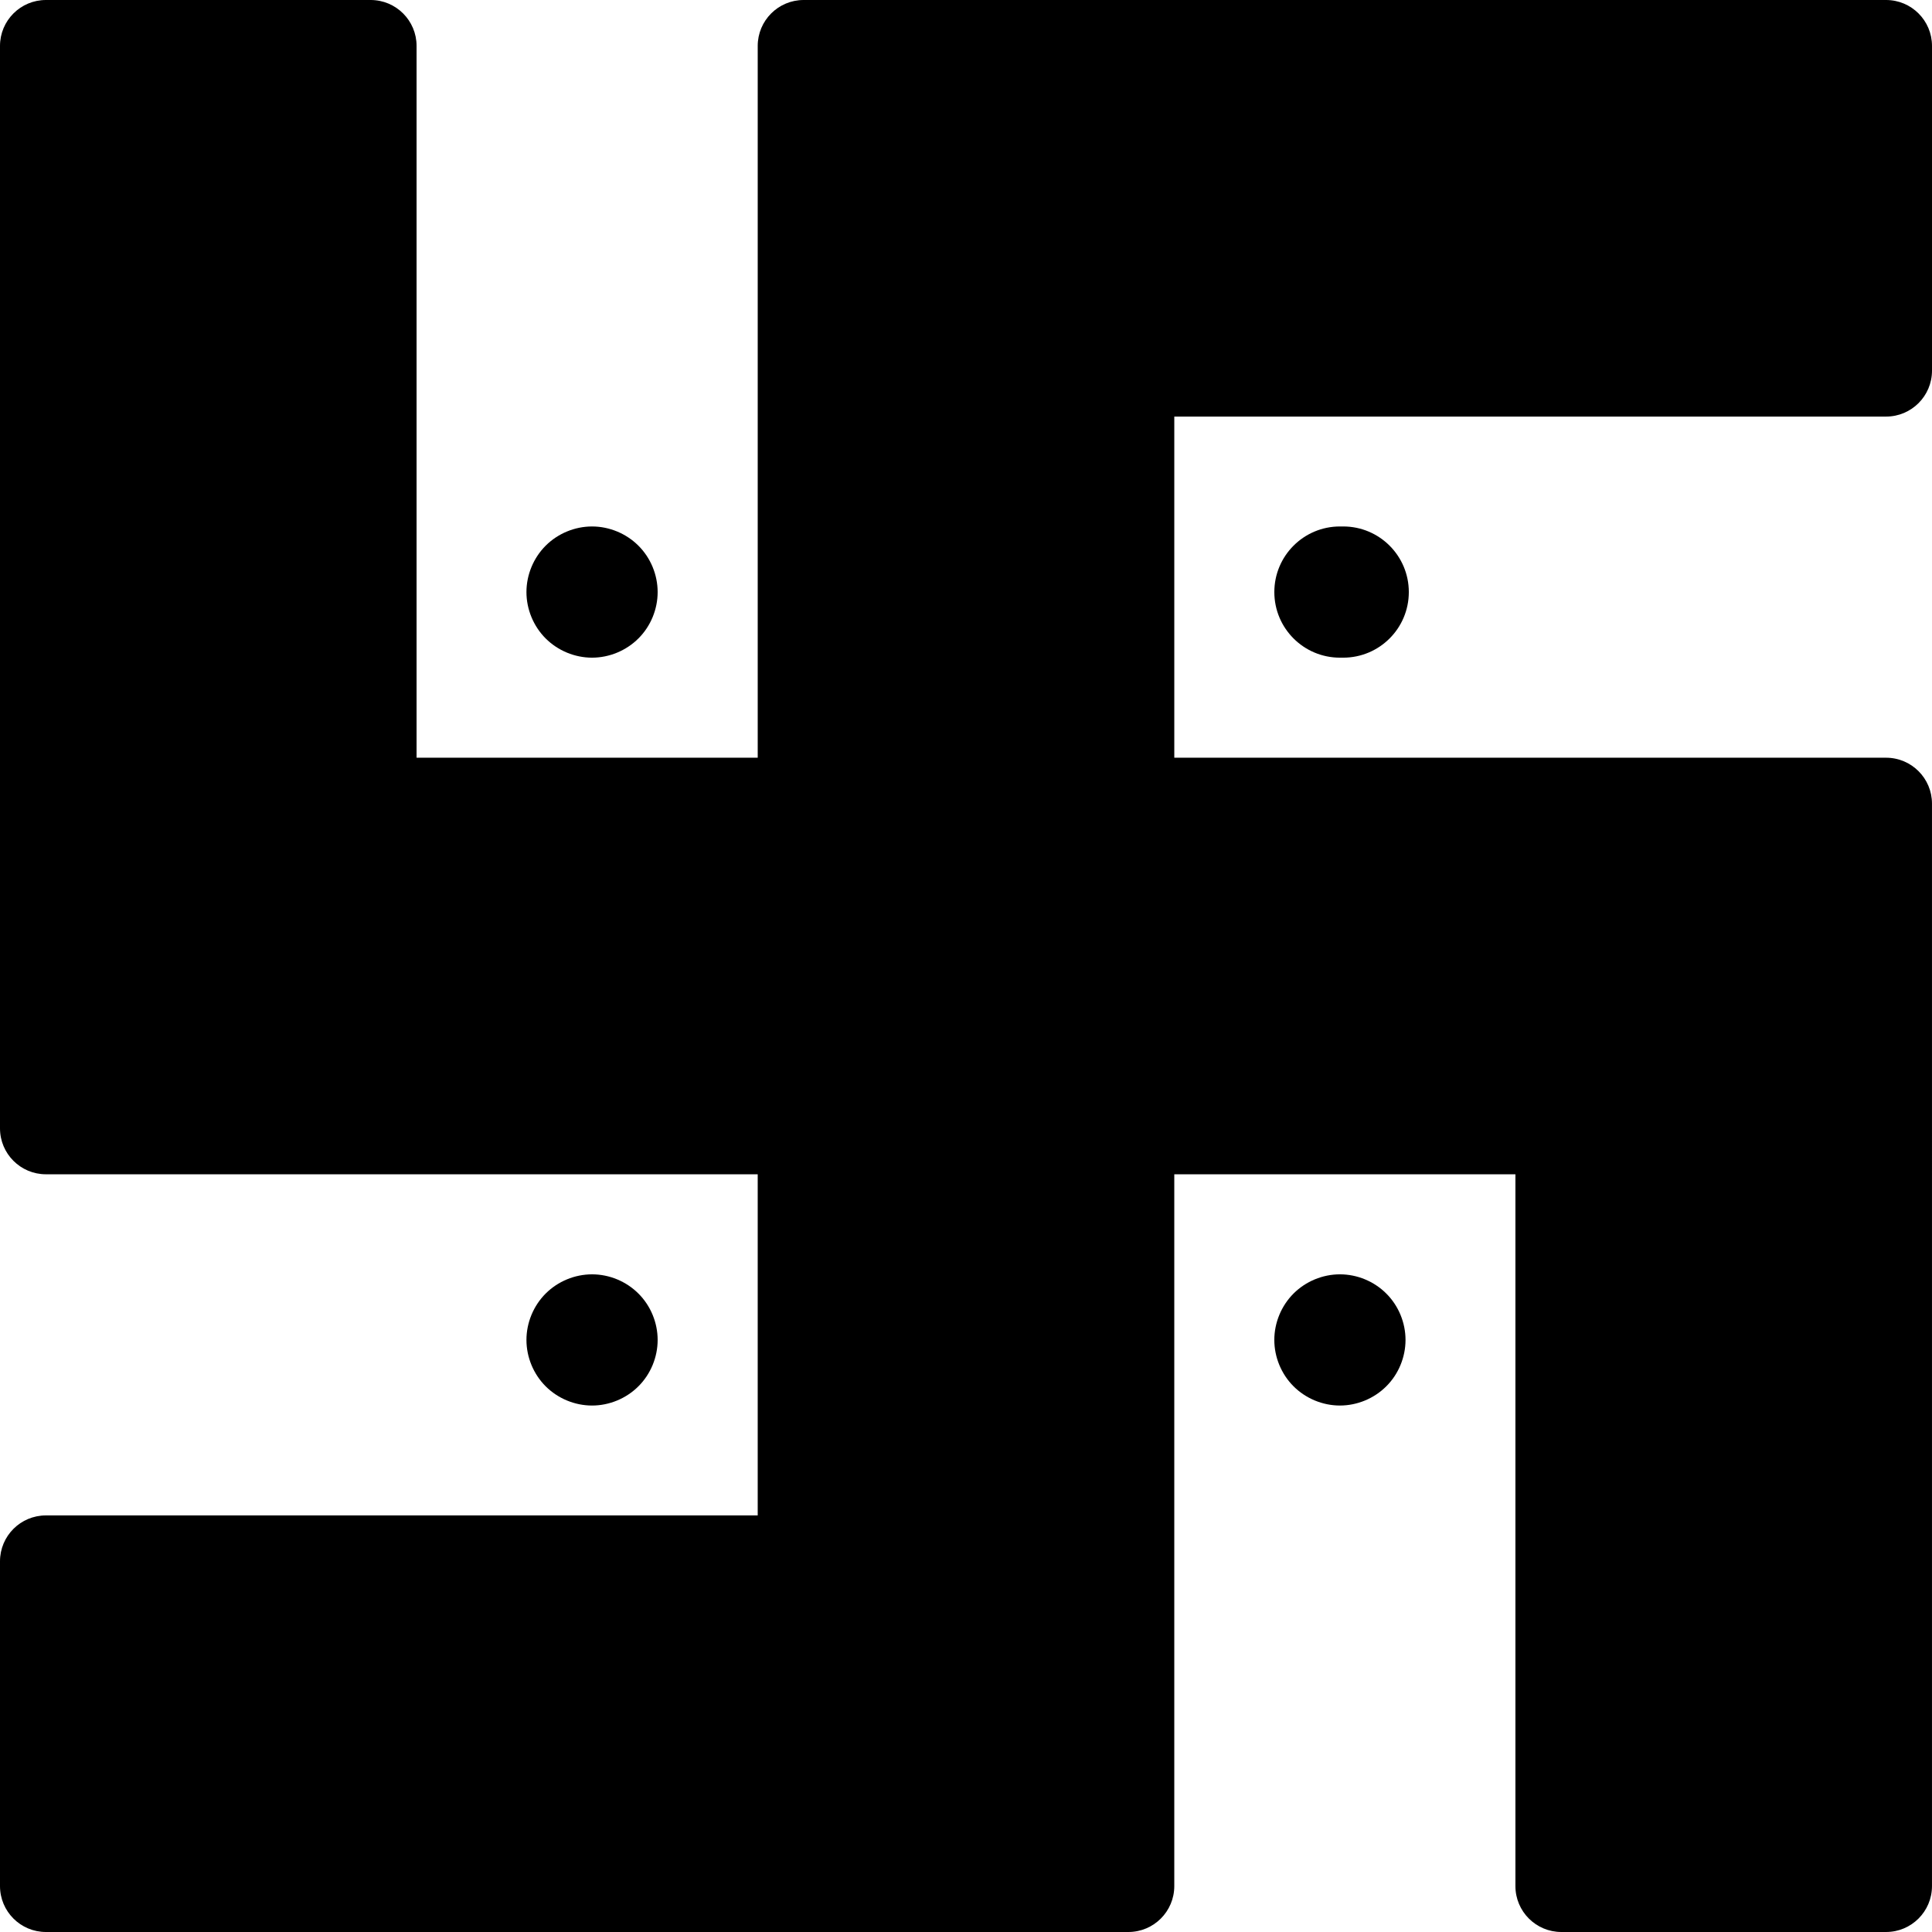<?xml version="1.0" encoding="iso-8859-1"?>
<!-- Uploaded to: SVG Repo, www.svgrepo.com, Generator: SVG Repo Mixer Tools -->
<!DOCTYPE svg PUBLIC "-//W3C//DTD SVG 1.1//EN" "http://www.w3.org/Graphics/SVG/1.1/DTD/svg11.dtd">
<svg fill="#000000" height="800px" width="800px" version="1.1" id="Capa_1" xmlns="http://www.w3.org/2000/svg" xmlns:xlink="http://www.w3.org/1999/xlink" 
	 viewBox="0 0 297 297" xml:space="preserve">
<g>
	<path d="M297,56.98V7.059C297,3.16,293.84,0,289.941,0H123.54c-3.899,0-7.059,3.16-7.059,7.059V116.48H64.039V7.059
		C64.039,3.16,60.879,0,56.98,0H7.059C3.16,0,0,3.16,0,7.059V173.46c0,3.899,3.16,7.059,7.059,7.059H116.48v52.441H7.059
		c-3.899,0-7.059,3.16-7.059,7.059v49.92C0,293.84,3.16,297,7.059,297H173.46c3.899,0,7.059-3.16,7.059-7.059V180.52h52.441v109.421
		c0,3.899,3.16,7.059,7.059,7.059h49.92c3.899,0,7.059-3.16,7.059-7.059V123.54c0-3.899-3.16-7.059-7.059-7.059H180.52V64.039
		h109.421C293.84,64.039,297,60.879,297,56.98z"/>
	<path d="M205.984,80.931c-5.569,0-10.085,4.516-10.085,10.085c0,5.569,4.515,10.085,10.085,10.085h0.504
		c5.569,0,10.085-4.515,10.085-10.085c0-5.569-4.516-10.085-10.085-10.085H205.984z"/>
	<path d="M205.981,195.899c-2.652,0-5.254,1.078-7.13,2.954c-1.876,1.876-2.955,4.478-2.955,7.13c0,2.652,1.078,5.254,2.955,7.129
		c1.876,1.876,4.478,2.956,7.13,2.956c2.652,0,5.254-1.079,7.129-2.956c1.886-1.875,2.956-4.477,2.956-7.129
		c0-2.652-1.07-5.254-2.956-7.13C211.235,196.977,208.643,195.899,205.981,195.899z"/>
	<path d="M98.142,213.113c1.886-1.875,2.956-4.477,2.956-7.129c0-2.652-1.07-5.254-2.956-7.13c-1.875-1.876-4.467-2.954-7.129-2.954
		c-2.652,0-5.254,1.078-7.13,2.954c-1.876,1.876-2.954,4.478-2.954,7.13c0,2.652,1.078,5.254,2.954,7.129
		c1.876,1.876,4.478,2.956,7.13,2.956S96.267,214.989,98.142,213.113z"/>
	<path d="M91.013,101.101c2.652,0,5.254-1.079,7.129-2.955c1.886-1.875,2.956-4.477,2.956-7.129s-1.07-5.254-2.956-7.13
		c-1.875-1.876-4.477-2.955-7.129-2.955s-5.254,1.078-7.13,2.955c-1.876,1.876-2.954,4.478-2.954,7.13s1.078,5.254,2.954,7.129
		C85.759,100.022,88.361,101.101,91.013,101.101z"/>
</g>
</svg>